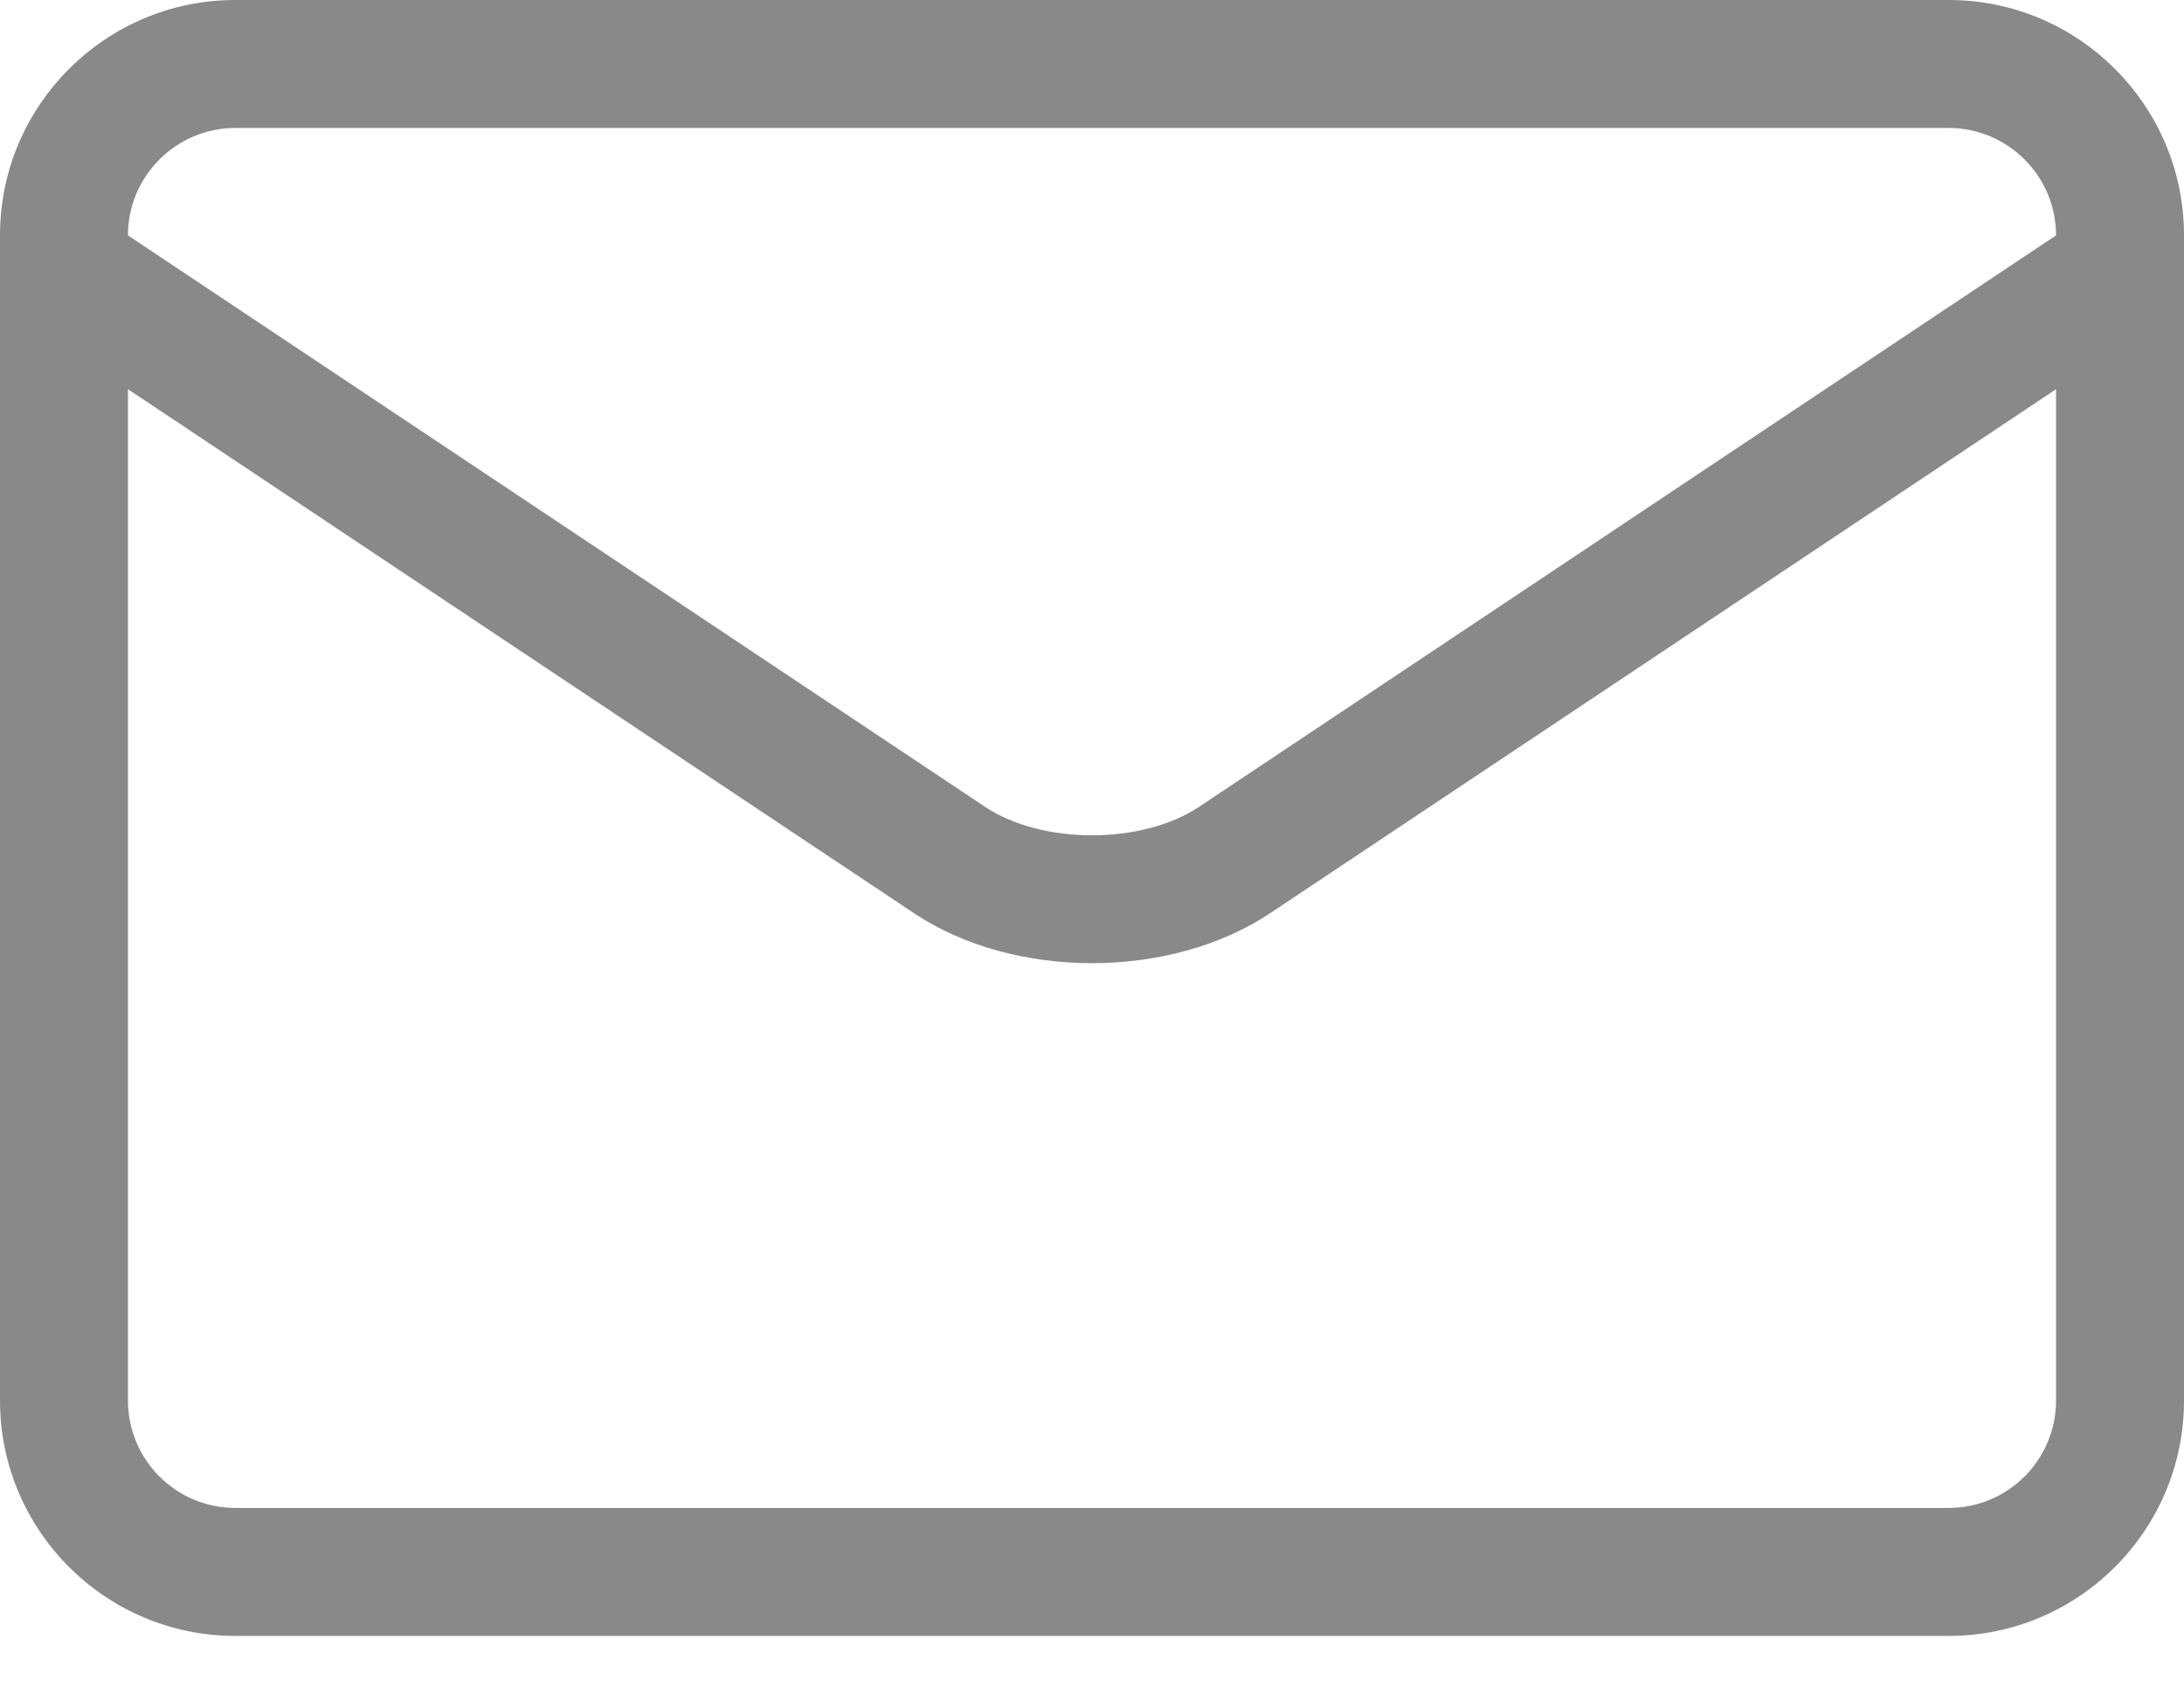 <svg width="22" height="17" viewBox="0 0 22 17" fill="none" xmlns="http://www.w3.org/2000/svg">
<path d="M22 2.718V2.37C22 1.063 20.937 0 19.63 0H2.37C1.063 0 0 1.063 0 2.37V2.718V2.72V14.107C0 15.414 1.063 16.477 2.37 16.477H19.63C20.937 16.477 22 15.414 22 14.107V2.72C22 2.719 22 2.718 22 2.718ZM2.37 1.289H19.63C20.226 1.289 20.711 1.774 20.711 2.37V2.371L12.079 8.126C11.504 8.509 10.496 8.509 9.922 8.126L1.289 2.371V2.37C1.289 1.774 1.774 1.289 2.37 1.289ZM19.63 15.188H2.37C1.774 15.188 1.289 14.703 1.289 14.107V3.92L9.207 9.198C9.709 9.533 10.355 9.701 11 9.701C11.645 9.701 12.291 9.533 12.794 9.198L20.711 3.92V14.107C20.711 14.703 20.226 15.188 19.63 15.188Z" fill="#898989"/>
</svg>
